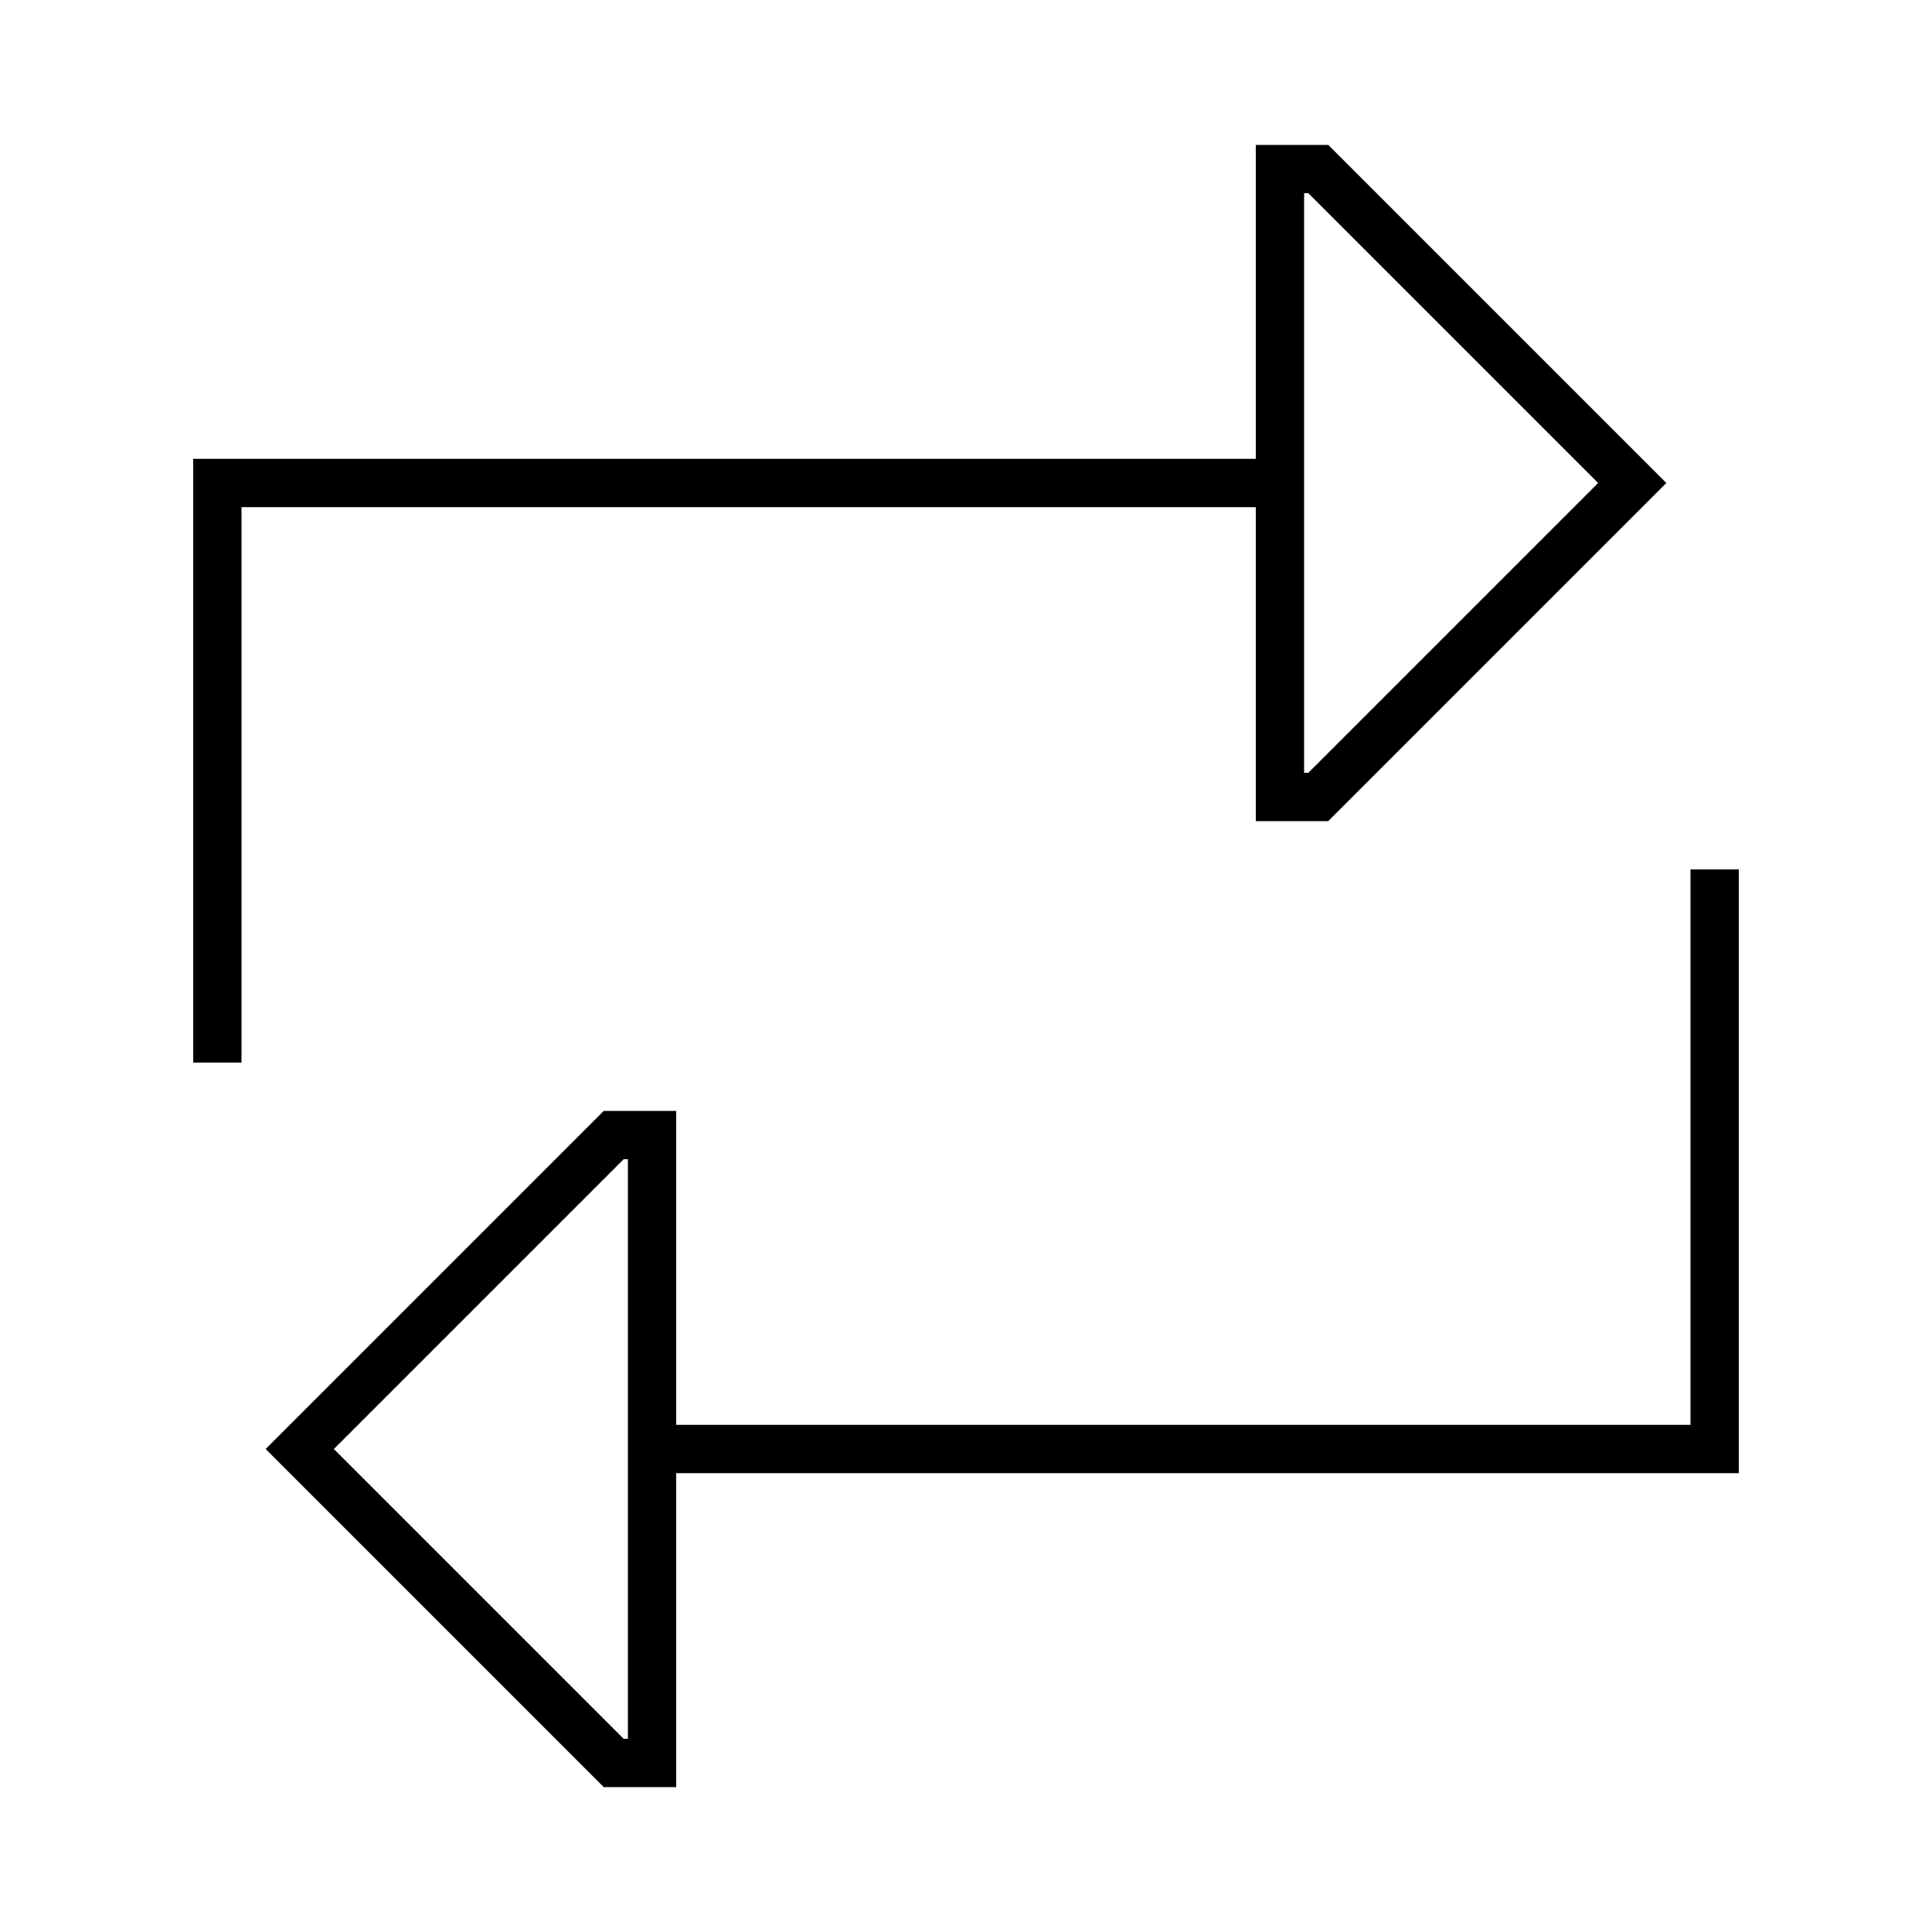 <svg xmlns="http://www.w3.org/2000/svg" viewBox="0 0 640 640"><!--! Font Awesome Pro 7.1.0 by @fontawesome - https://fontawesome.com License - https://fontawesome.com/license (Commercial License) Copyright 2025 Fonticons, Inc. --><path fill="currentColor" d="M432 272L440 272L540.7 171.3L552 160L540.7 148.7L440 48L416 48L416 152L64 152L64 352L80 352L80 168L416 168L416 272L432 272zM432 168L432 64L433.4 64L529.4 160L433.4 256L432 256L432 168zM224 368L200 368L99.3 468.7L88 480L99.3 491.3L200 592L224 592L224 488L576 488L576 288L560 288L560 472L224 472L224 368zM208 472L208 576L206.6 576L110.6 480L206.6 384L208 384L208 472z"/></svg>